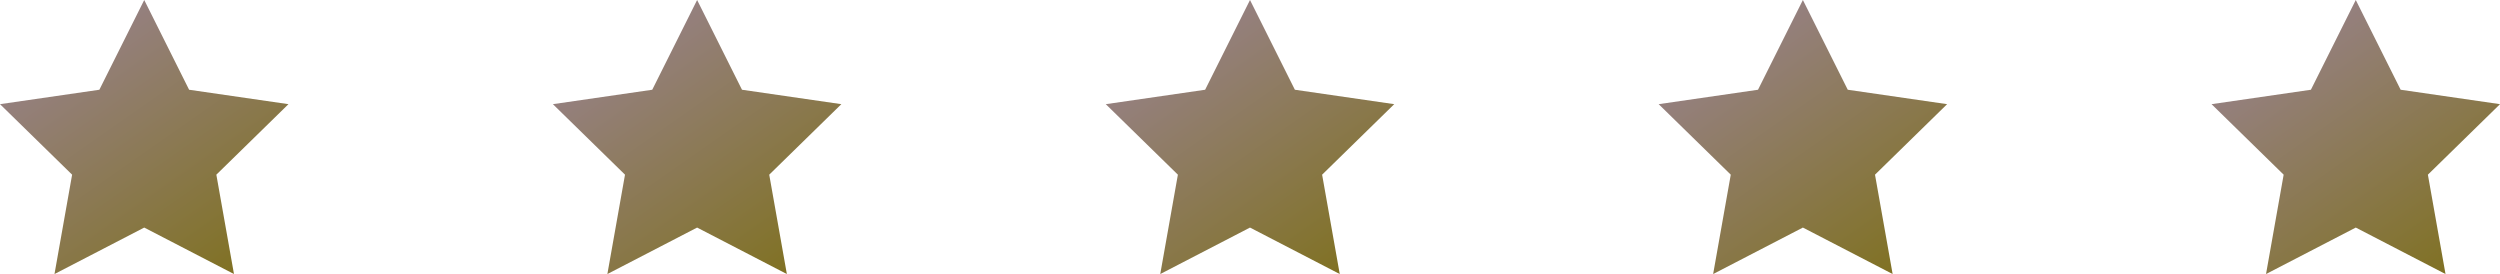 <svg version="1.1" id="レイヤー_1" xmlns="http://www.w3.org/2000/svg" x="0" y="0" viewBox="0 0 156 17.1" style="enable-background:new 0 0 156 17.1" xml:space="preserve"><style>.st1{fill:url(#SVGID_00000064327263953091007870000001739425004850134417_)}.st2{fill:url(#SVGID_00000107550793355640552750000011684328101080408743_)}.st3{fill:url(#SVGID_00000060742238199513202560000009512867884721925550_)}.st4{fill:url(#SVGID_00000178192519464352095330000012318869105296050314_)}</style><linearGradient id="SVGID_1_" gradientUnits="userSpaceOnUse" x1="4.596" y1="3.084" x2="14.469" y2="17.184"><stop offset="0" style="stop-color:#95807f"/><stop offset=".765" style="stop-color:#857539"/><stop offset="1" style="stop-color:#807123"/></linearGradient><path style="fill:url(#SVGID_1_)" d="m9 0 2.8 5.6 6.2.9-4.5 4.4 1.1 6.2L9 14.2l-5.6 2.9 1.1-6.2L0 6.5l6.2-.9z"/><linearGradient id="SVGID_00000093152595231475411380000001766272436157317253_" gradientUnits="userSpaceOnUse" x1="39.096" y1="3.084" x2="48.969" y2="17.184"><stop offset="0" style="stop-color:#95807f"/><stop offset=".765" style="stop-color:#857539"/><stop offset="1" style="stop-color:#807123"/></linearGradient><path style="fill:url(#SVGID_00000093152595231475411380000001766272436157317253_)" d="m43.5 0 2.8 5.6 6.2.9-4.5 4.4 1.1 6.2-5.6-2.9-5.6 2.9 1.1-6.2-4.5-4.4 6.2-.9z"/><linearGradient id="SVGID_00000131347785130619590370000002067898187280061091_" gradientUnits="userSpaceOnUse" x1="73.596" y1="3.084" x2="83.469" y2="17.184"><stop offset="0" style="stop-color:#95807f"/><stop offset=".765" style="stop-color:#857539"/><stop offset="1" style="stop-color:#807123"/></linearGradient><path style="fill:url(#SVGID_00000131347785130619590370000002067898187280061091_)" d="m78 0 2.8 5.6 6.2.9-4.5 4.4 1.1 6.2-5.6-2.9-5.6 2.9 1.1-6.2L69 6.5l6.2-.9z"/><linearGradient id="SVGID_00000133529203592458277230000001650949272361742755_" gradientUnits="userSpaceOnUse" x1="108.096" y1="3.084" x2="117.969" y2="17.184"><stop offset="0" style="stop-color:#95807f"/><stop offset=".765" style="stop-color:#857539"/><stop offset="1" style="stop-color:#807123"/></linearGradient><path style="fill:url(#SVGID_00000133529203592458277230000001650949272361742755_)" d="m112.5 0 2.8 5.6 6.2.9-4.5 4.4 1.1 6.2-5.6-2.9-5.6 2.9 1.1-6.2-4.5-4.4 6.2-.9z"/><linearGradient id="SVGID_00000177461507637342543700000001924367671364736420_" gradientUnits="userSpaceOnUse" x1="142.596" y1="3.084" x2="152.469" y2="17.184"><stop offset="0" style="stop-color:#95807f"/><stop offset=".765" style="stop-color:#857539"/><stop offset="1" style="stop-color:#807123"/></linearGradient><path style="fill:url(#SVGID_00000177461507637342543700000001924367671364736420_)" d="m147 0 2.8 5.6 6.2.9-4.5 4.4 1.1 6.2-5.6-2.9-5.6 2.9 1.1-6.2-4.5-4.4 6.2-.9z"/></svg>